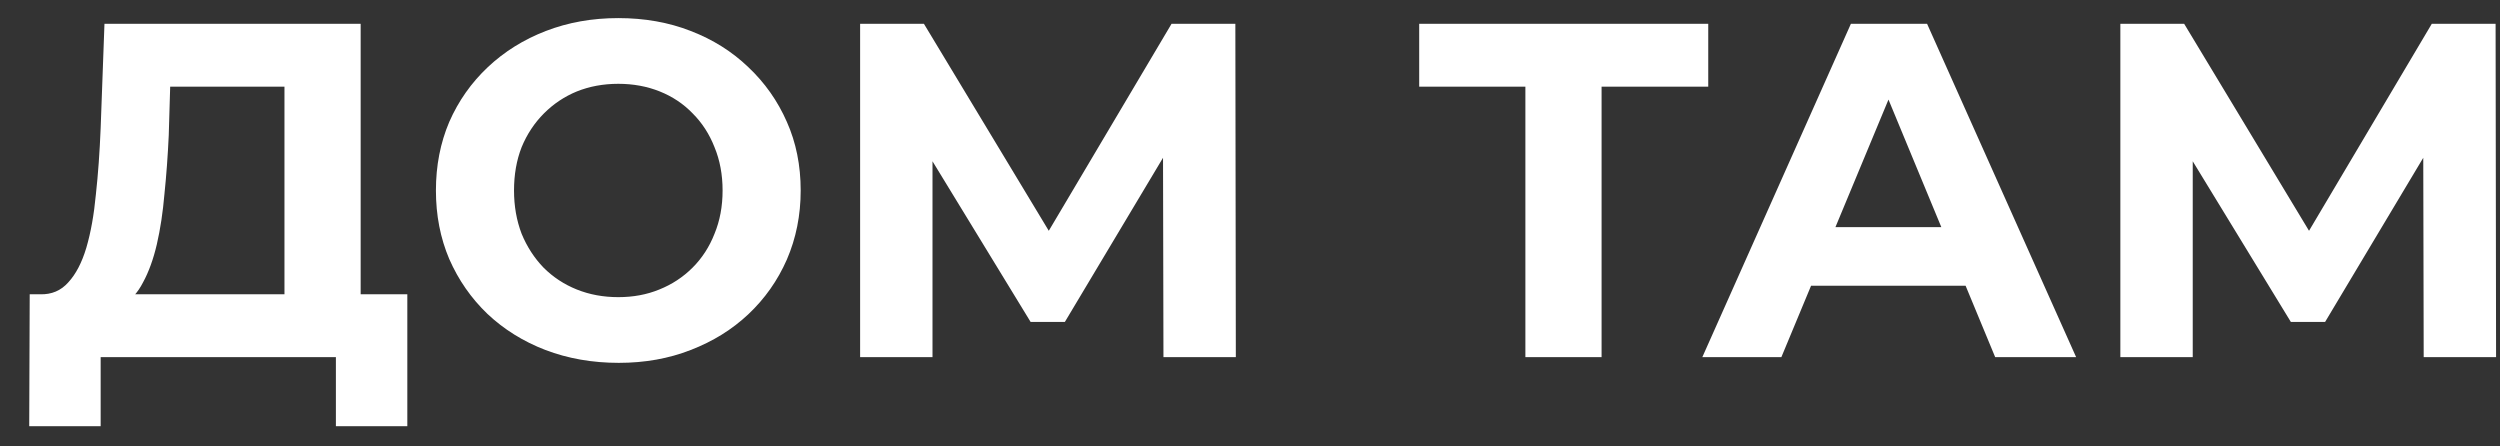 <?xml version="1.0" encoding="UTF-8"?> <svg xmlns="http://www.w3.org/2000/svg" width="84" height="15" viewBox="0 0 84 15" fill="none"><rect x="0" y="0" width="84" height="15" fill="#333333" stroke="none"/><path d="M9.558 10.848V2.912H5.718L5.67 4.544C5.638 5.237 5.59 5.893 5.526 6.512C5.473 7.131 5.388 7.696 5.27 8.208C5.153 8.709 4.998 9.136 4.806 9.488C4.625 9.84 4.396 10.091 4.118 10.24L1.35 9.888C1.734 9.899 2.049 9.765 2.294 9.488C2.55 9.211 2.753 8.821 2.902 8.32C3.052 7.808 3.158 7.211 3.222 6.528C3.297 5.845 3.35 5.104 3.382 4.304L3.51 0.8H12.118V10.848H9.558ZM0.982 14.32L0.998 9.888H13.686V14.32H11.286V12H3.382V14.32H0.982ZM20.791 12.192C19.906 12.192 19.084 12.048 18.327 11.76C17.58 11.472 16.93 11.067 16.375 10.544C15.831 10.021 15.404 9.408 15.095 8.704C14.796 8 14.647 7.232 14.647 6.4C14.647 5.568 14.796 4.8 15.095 4.096C15.404 3.392 15.836 2.779 16.391 2.256C16.946 1.733 17.596 1.328 18.343 1.04C19.09 0.752 19.9 0.608 20.775 0.608C21.66 0.608 22.471 0.752 23.207 1.04C23.954 1.328 24.599 1.733 25.143 2.256C25.698 2.779 26.13 3.392 26.439 4.096C26.748 4.789 26.903 5.557 26.903 6.4C26.903 7.232 26.748 8.005 26.439 8.72C26.13 9.424 25.698 10.037 25.143 10.56C24.599 11.072 23.954 11.472 23.207 11.76C22.471 12.048 21.666 12.192 20.791 12.192ZM20.775 9.984C21.276 9.984 21.735 9.899 22.151 9.728C22.578 9.557 22.951 9.312 23.271 8.992C23.591 8.672 23.836 8.293 24.007 7.856C24.188 7.419 24.279 6.933 24.279 6.4C24.279 5.867 24.188 5.381 24.007 4.944C23.836 4.507 23.591 4.128 23.271 3.808C22.962 3.488 22.594 3.243 22.167 3.072C21.74 2.901 21.276 2.816 20.775 2.816C20.274 2.816 19.81 2.901 19.383 3.072C18.967 3.243 18.599 3.488 18.279 3.808C17.959 4.128 17.708 4.507 17.527 4.944C17.356 5.381 17.271 5.867 17.271 6.4C17.271 6.923 17.356 7.408 17.527 7.856C17.708 8.293 17.954 8.672 18.263 8.992C18.583 9.312 18.956 9.557 19.383 9.728C19.81 9.899 20.274 9.984 20.775 9.984ZM28.9 12V0.8H31.044L35.812 8.704H34.676L39.364 0.8H41.508L41.524 12H39.092L39.076 4.528H39.54L35.78 10.816H34.628L30.788 4.528H31.332V12H28.9ZM51.253 12V2.32L51.845 2.912H47.685V0.8H57.397V2.912H53.237L53.813 2.32V12H51.253ZM57.198 12L62.19 0.8H64.75L69.758 12H67.038L62.942 2.112H63.966L59.854 12H57.198ZM59.694 9.6L60.382 7.632H66.142L66.846 9.6H59.694ZM71.244 12V0.8H73.388L78.156 8.704H77.02L81.708 0.8H83.852L83.868 12H81.436L81.42 4.528H81.884L78.124 10.816H76.972L73.132 4.528H73.676V12H71.244Z" fill="white"></path></svg> 